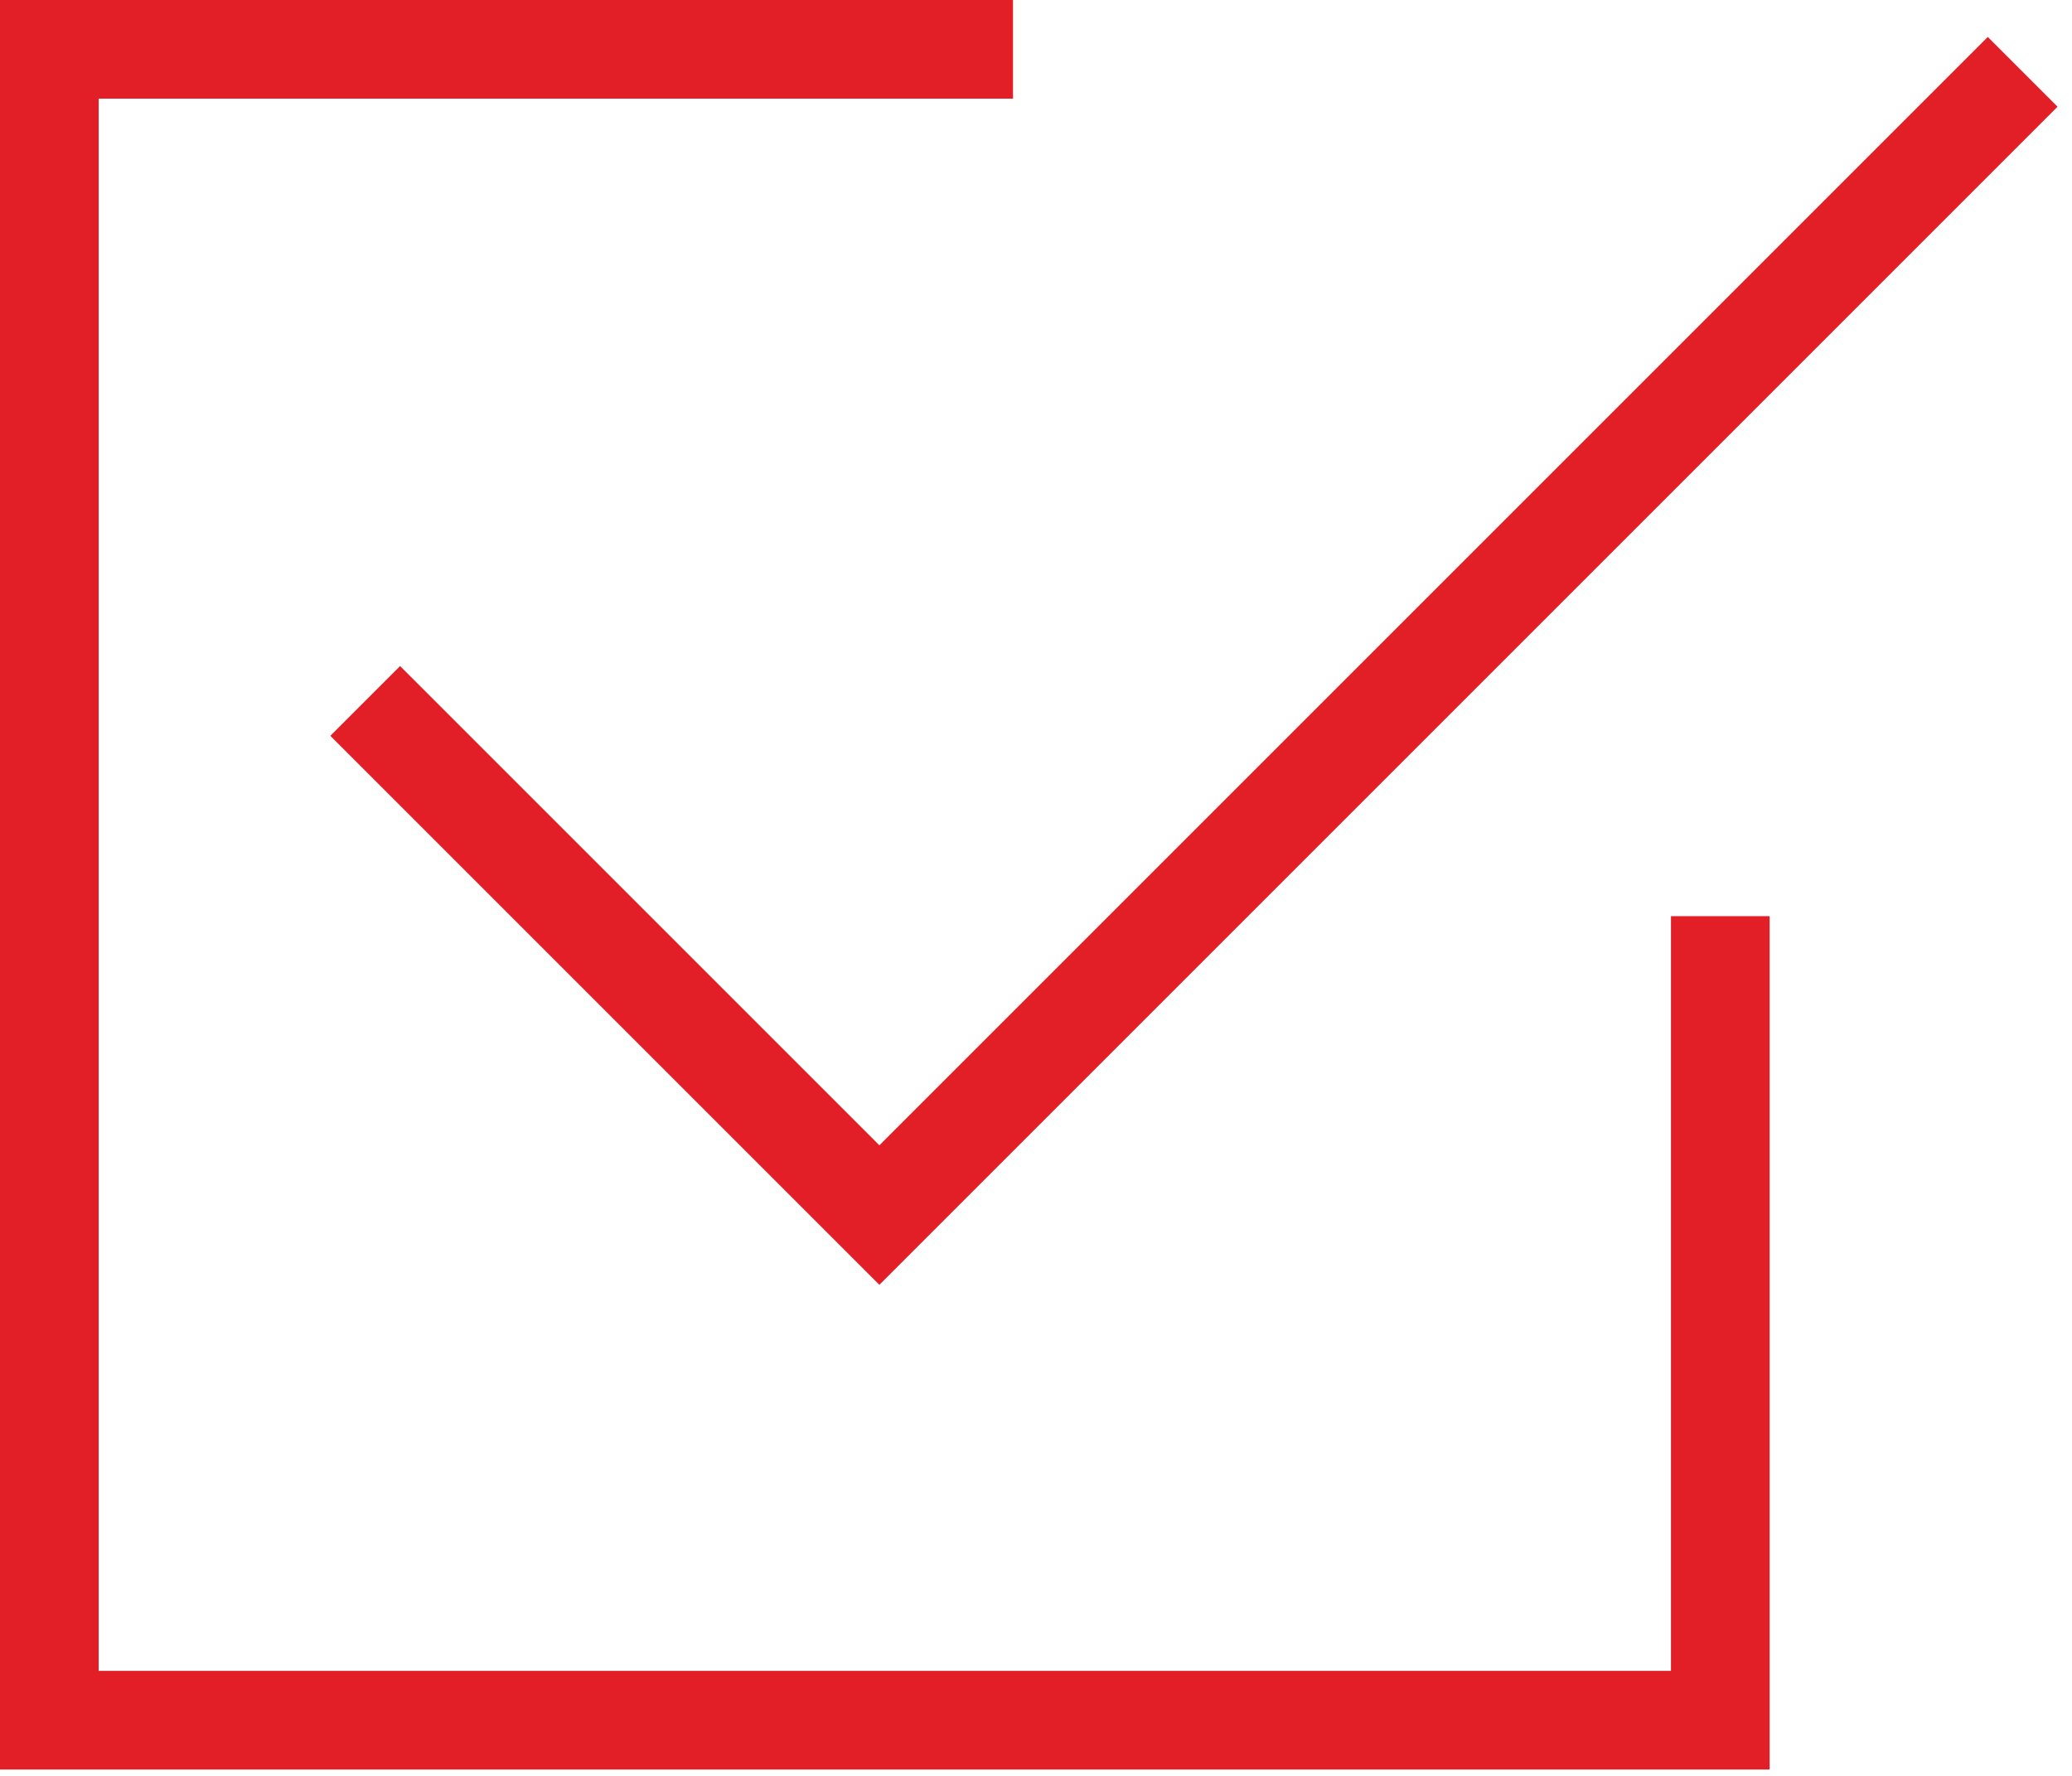 <?xml version="1.0" encoding="UTF-8"?> <svg xmlns="http://www.w3.org/2000/svg" xmlns:xlink="http://www.w3.org/1999/xlink" width="42px" height="36px" viewBox="0 0 42 36" version="1.1"><title>Checkmark_2</title><g id="Assets" stroke="none" stroke-width="1" fill="none" fill-rule="evenodd"><g id="Page-Building----PaaS" transform="translate(-123, -709)" stroke="#E21E26" stroke-width="2"><g id="Checkmark_2" transform="translate(124, 710)"><polyline id="Path" points="33.871 17.572 33.871 33.871 0 33.871 0 0 19.534 0"></polyline><polyline id="Path-16" points="6.403 13.209 16.825 23.631 40 0.456"></polyline></g></g></g></svg> 
